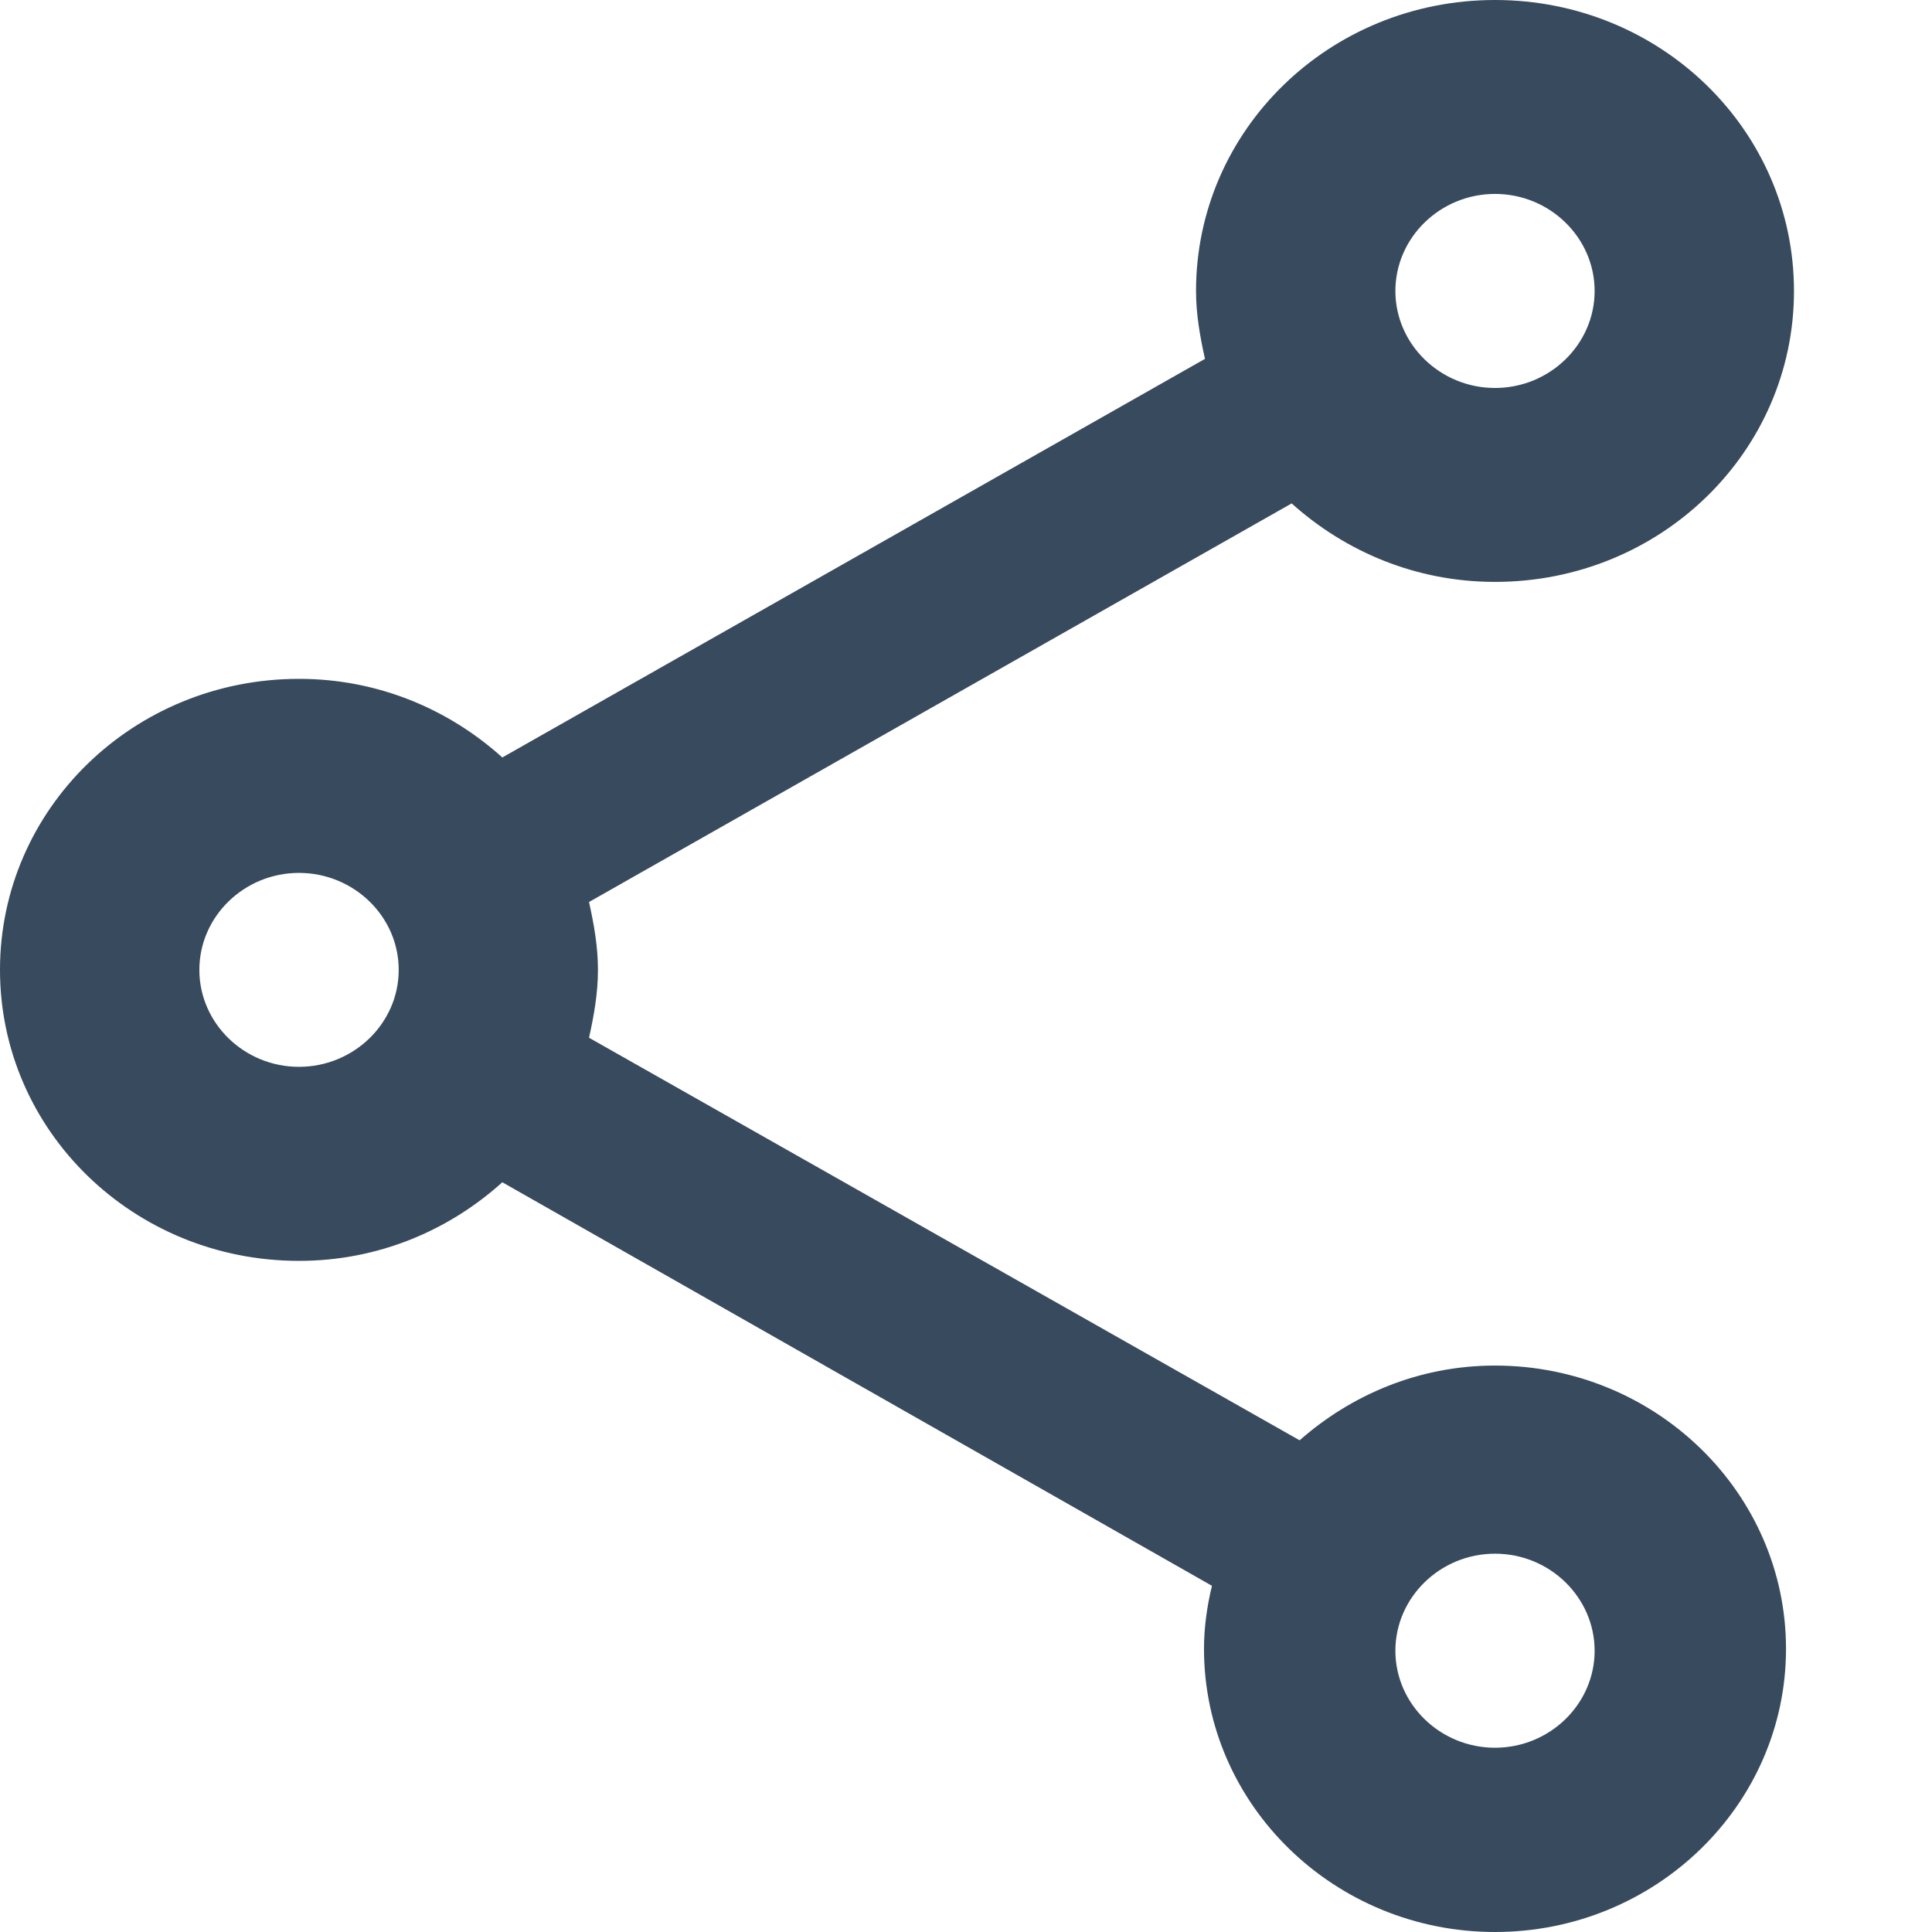 <?xml version="1.0" encoding="UTF-8"?>
<svg width="16px" height="16px" viewBox="0 0 16 16" version="1.1" xmlns="http://www.w3.org/2000/svg" xmlns:xlink="http://www.w3.org/1999/xlink">
    <!-- Generator: Sketch 51.2 (57519) - http://www.bohemiancoding.com/sketch -->
    <title>Media/Icons/icon-share</title>
    <desc>Created with Sketch.</desc>
    <defs></defs>
    <g id="Media/Icons/icon-share" stroke="none" stroke-width="1" fill="none" fill-rule="evenodd">
        <path d="M12.381,14.474 C11.927,14.474 11.556,14.112 11.556,13.671 C11.556,13.229 11.927,12.867 12.381,12.867 C12.835,12.867 13.206,13.229 13.206,13.671 C13.206,14.112 12.835,14.474 12.381,14.474 M2.476,8.835 C2.022,8.835 1.651,8.474 1.651,8.032 C1.651,7.59 2.022,7.229 2.476,7.229 C2.93,7.229 3.302,7.59 3.302,8.032 C3.302,8.474 2.93,8.835 2.476,8.835 M12.381,1.606 C12.835,1.606 13.206,1.968 13.206,2.41 C13.206,2.851 12.835,3.213 12.381,3.213 C11.927,3.213 11.556,2.851 11.556,2.41 C11.556,1.968 11.927,1.606 12.381,1.606 M12.381,11.309 C11.754,11.309 11.192,11.55 10.763,11.928 L4.878,8.594 C4.919,8.41 4.952,8.225 4.952,8.032 C4.952,7.839 4.919,7.655 4.878,7.47 L10.697,4.169 C11.143,4.57 11.729,4.819 12.381,4.819 C13.751,4.819 14.857,3.743 14.857,2.41 C14.857,1.076 13.751,0 12.381,0 C11.011,0 9.905,1.076 9.905,2.41 C9.905,2.602 9.938,2.787 9.979,2.972 L4.16,6.273 C3.714,5.871 3.128,5.622 2.476,5.622 C1.106,5.622 0,6.699 0,8.032 C0,9.365 1.106,10.442 2.476,10.442 C3.128,10.442 3.714,10.193 4.16,9.791 L10.037,13.133 C9.996,13.301 9.971,13.478 9.971,13.655 C9.971,14.948 11.052,16 12.381,16 C13.71,16 14.791,14.948 14.791,13.655 C14.791,12.361 13.71,11.309 12.381,11.309" id="Fill-1" fill="#384A5E" fill-rule="nonzero"></path>
    </g>
</svg>